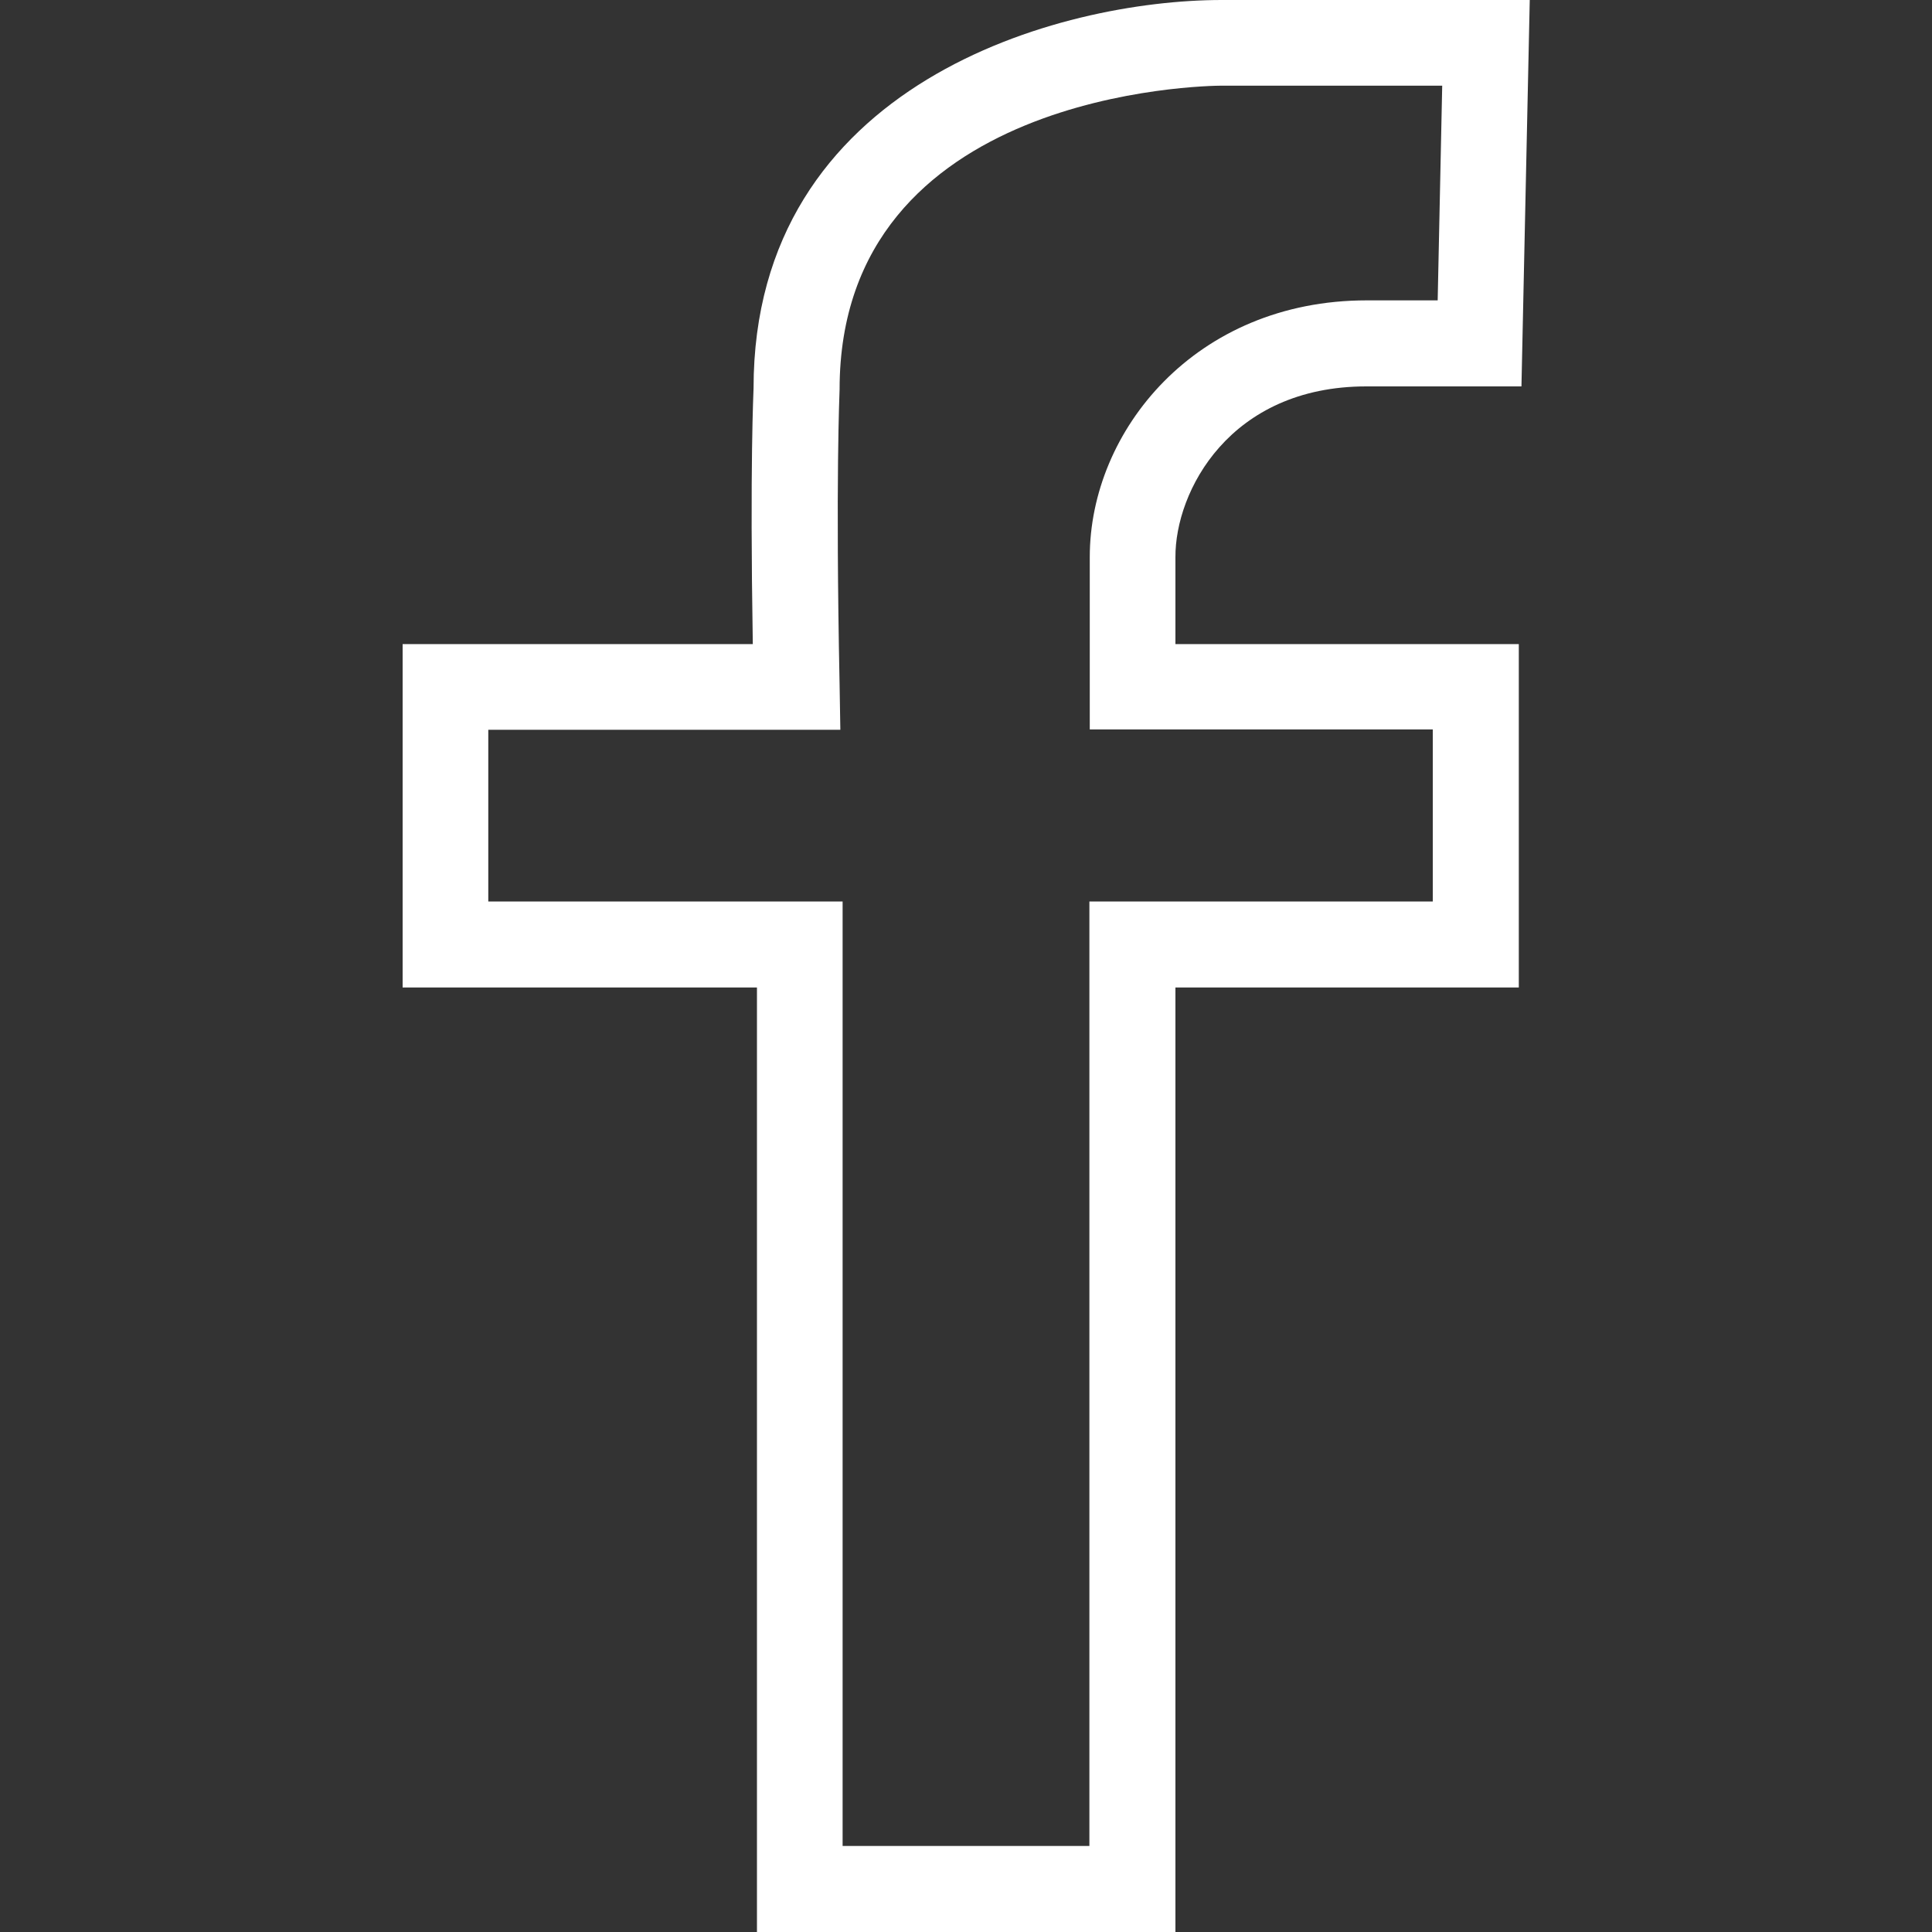 <?xml version="1.0" encoding="utf-8"?>
<!-- Generator: Adobe Illustrator 24.1.0, SVG Export Plug-In . SVG Version: 6.00 Build 0)  -->
<svg version="1.1" id="Layer_1" xmlns="http://www.w3.org/2000/svg" xmlns:xlink="http://www.w3.org/1999/xlink" x="0px" y="0px"
	 viewBox="0 0 512 512" style="enable-background:new 0 0 512 512;" xml:space="preserve">
<rect x="0" y="0" width="512" height="512" fill="#333333" stroke="none"/>
<style type="text/css">
	.st0{fill:#FFFFFF;}
</style>
<g>
	<g>
		<path class="st0" d="M362.1,102.4h41.1L405.4,0h-81.6c-42.9,0-124.1,21.9-124.1,102.9c0,0.9-1,19.5-0.2,67.8h-92.8v91h93.9V512
			h110.9V261.7h91v-91h-91v-23C311.4,130.2,325.9,102.4,362.1,102.4z M379.7,193.4v45.5h-91v250.3h-65.4V238.9h-93.9v-45.5h93.3
			l-0.2-12c-1.1-54.5,0-77.4,0-78.2c0-79.2,97.2-80.5,101.4-80.5h58.3l-1.2,56.9h-18.8c-45.4,0-73.4,34.6-73.4,68v45.7H379.7z"/>
	</g>
</g>
</svg>
